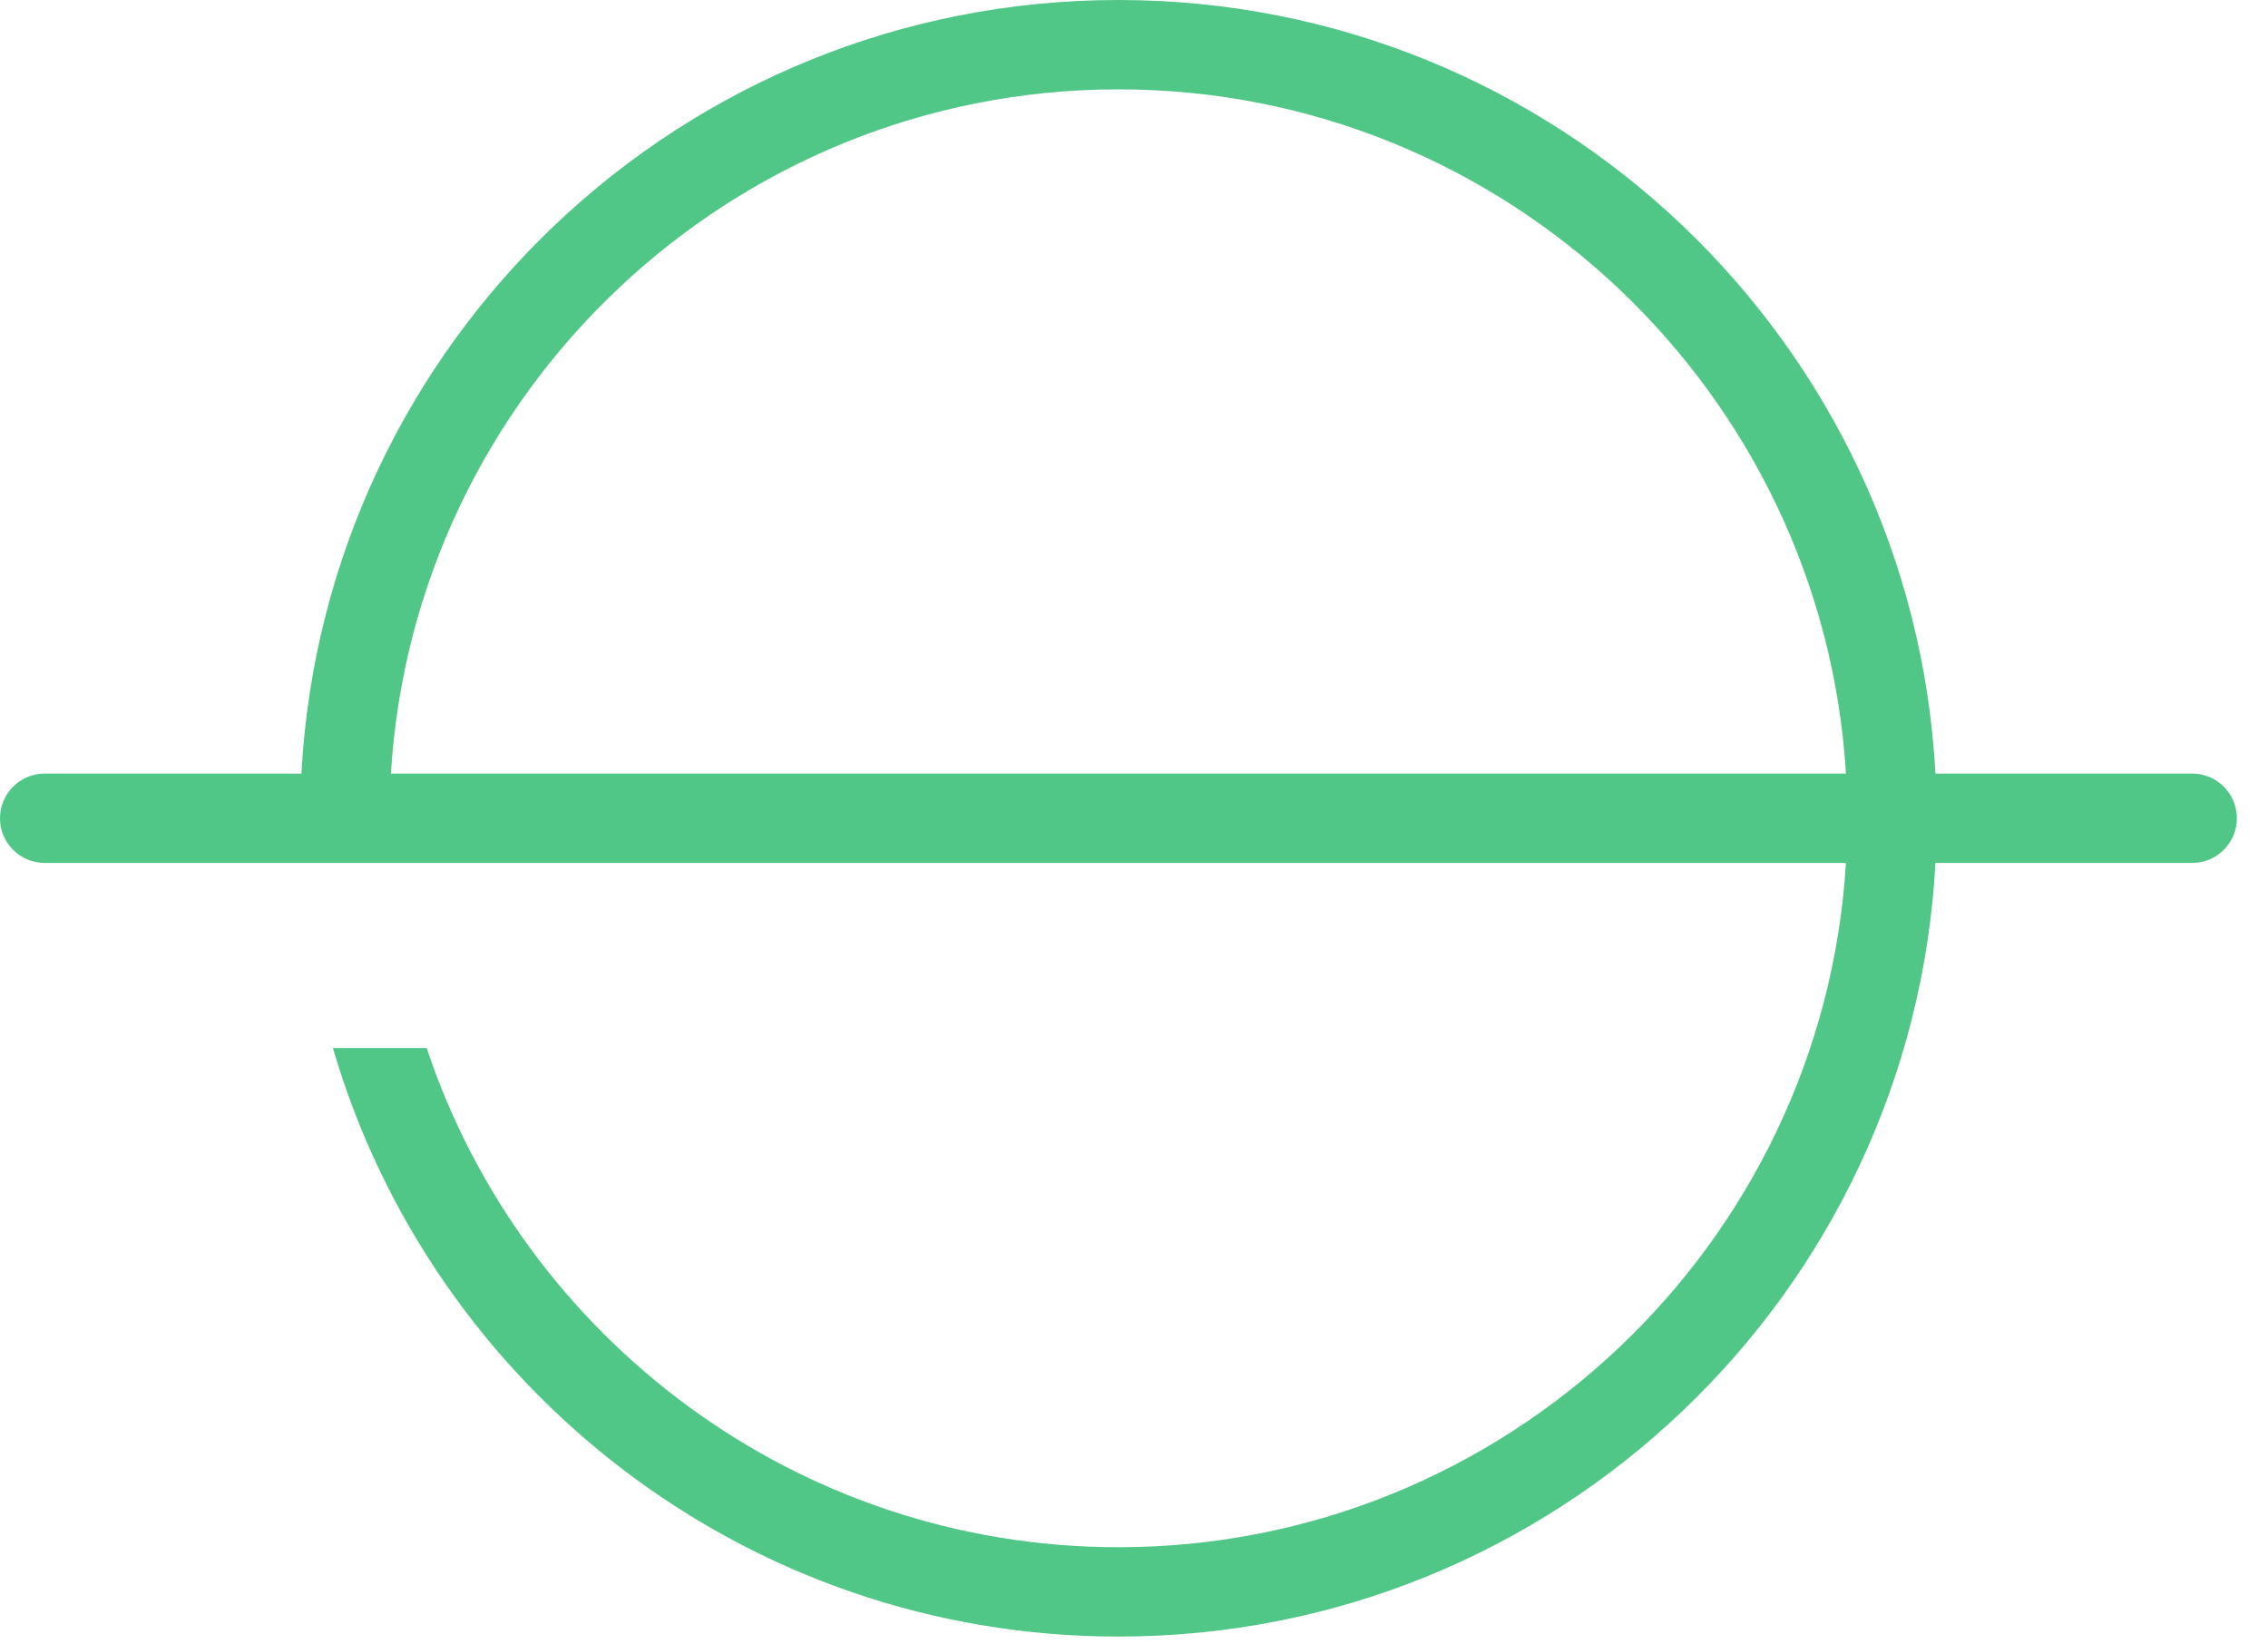 <?xml version="1.0" encoding="UTF-8"?> <svg xmlns="http://www.w3.org/2000/svg" width="69" height="50" viewBox="0 0 69 50" fill="none"><path fill-rule="evenodd" clip-rule="evenodd" d="M56.16 26.251H1.359C0.609 26.251 0 25.642 0 24.892C0 24.141 0.609 23.533 1.359 23.533H9.17C9.876 10.418 20.735 0 34.026 0C47.317 0 58.176 10.418 58.883 23.533H66.694C67.445 23.533 68.053 24.141 68.053 24.892C68.053 25.642 67.445 26.251 66.694 26.251H58.883C58.177 39.367 47.318 49.785 34.026 49.785C22.706 49.785 13.149 42.227 10.128 31.882H12.981C15.916 40.694 24.242 47.067 34.026 47.067C45.795 47.067 55.455 37.846 56.16 26.251ZM56.16 23.533C55.454 11.938 45.795 2.718 34.026 2.718C22.258 2.718 12.598 11.938 11.893 23.533H56.16Z" fill="#50C787"></path></svg> 